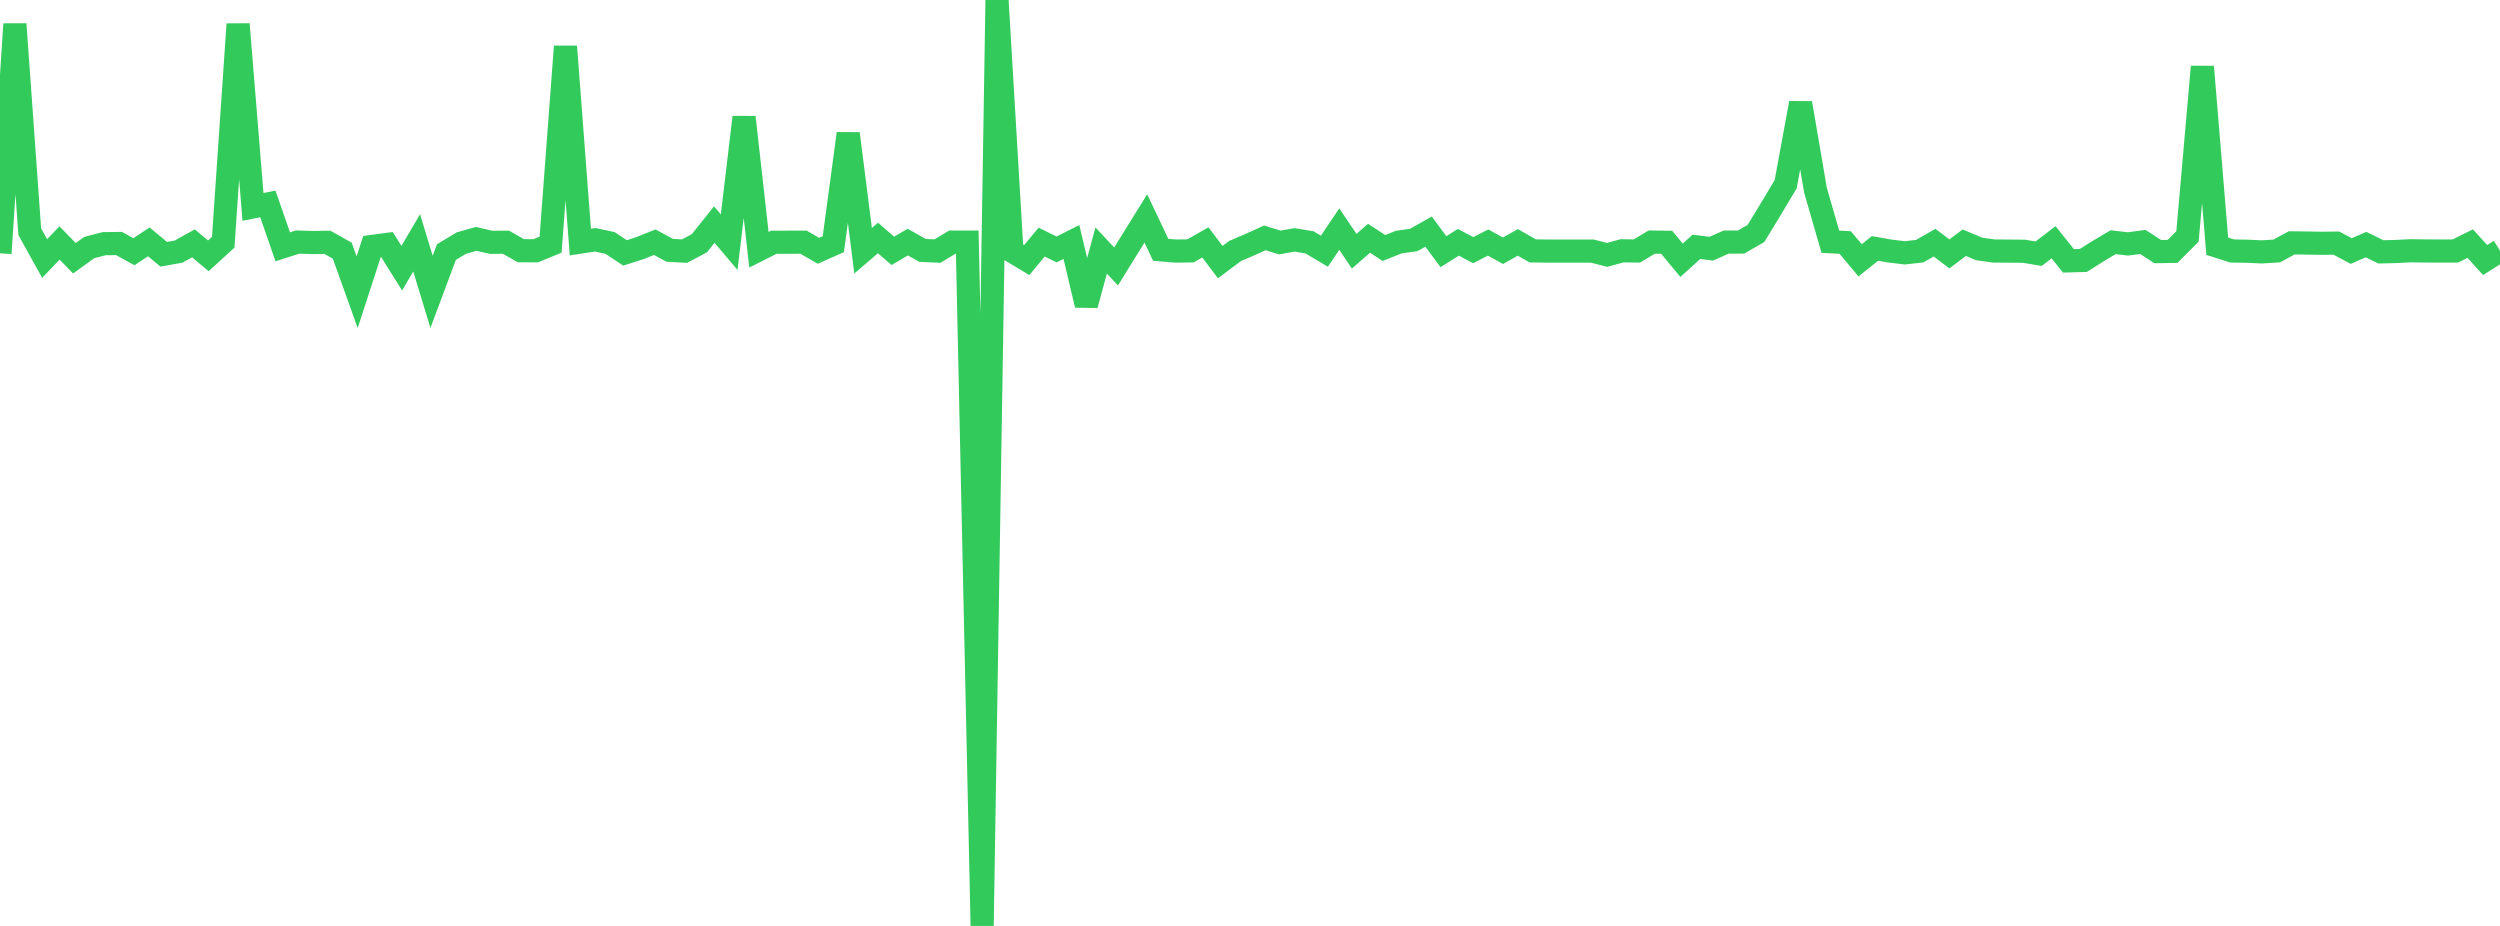 <?xml version="1.0" standalone="no"?>
<!DOCTYPE svg PUBLIC "-//W3C//DTD SVG 1.1//EN" "http://www.w3.org/Graphics/SVG/1.1/DTD/svg11.dtd">

<svg width="135" height="50" viewBox="0 0 135 50" preserveAspectRatio="none" 
  xmlns="http://www.w3.org/2000/svg"
  xmlns:xlink="http://www.w3.org/1999/xlink">


<polyline points="0.0, 13.679 0.804, 1.299 1.607, 12.511 2.411, 13.959 3.214, 13.12 4.018, 13.945 4.821, 13.367 5.625, 13.158 6.429, 13.15 7.232, 13.593 8.036, 13.06 8.839, 13.73 9.643, 13.587 10.446, 13.141 11.25, 13.815 12.054, 13.08 12.857, 1.305 13.661, 11.173 14.464, 11.012 15.268, 13.327 16.071, 13.071 16.875, 13.096 17.679, 13.085 18.482, 13.535 19.286, 15.78 20.089, 13.308 20.893, 13.201 21.696, 14.482 22.5, 13.113 23.304, 15.761 24.107, 13.612 24.911, 13.128 25.714, 12.9 26.518, 13.084 27.321, 13.08 28.125, 13.538 28.929, 13.542 29.732, 13.211 30.536, 2.511 31.339, 13.072 32.143, 12.949 32.946, 13.121 33.75, 13.657 34.554, 13.4 35.357, 13.079 36.161, 13.517 36.964, 13.56 37.768, 13.134 38.571, 12.127 39.375, 13.078 40.179, 6.33 40.982, 13.486 41.786, 13.081 42.589, 13.079 43.393, 13.078 44.196, 13.542 45.0, 13.185 45.804, 7.214 46.607, 13.539 47.411, 12.851 48.214, 13.546 49.018, 13.074 49.821, 13.522 50.625, 13.558 51.429, 13.072 52.232, 13.074 53.036, 50.0 53.839, 0.0 54.643, 13.559 55.446, 14.042 56.25, 13.073 57.054, 13.47 57.857, 13.066 58.661, 16.471 59.464, 13.527 60.268, 14.389 61.071, 13.091 61.875, 11.795 62.679, 13.489 63.482, 13.558 64.286, 13.548 65.089, 13.089 65.893, 14.153 66.696, 13.553 67.5, 13.208 68.304, 12.845 69.107, 13.095 69.911, 12.953 70.714, 13.086 71.518, 13.565 72.321, 12.37 73.125, 13.566 73.929, 12.867 74.732, 13.392 75.536, 13.073 76.339, 12.961 77.143, 12.508 77.946, 13.591 78.75, 13.084 79.554, 13.509 80.357, 13.096 81.161, 13.54 81.964, 13.089 82.768, 13.548 83.571, 13.559 84.375, 13.56 85.179, 13.559 85.982, 13.558 86.786, 13.763 87.589, 13.543 88.393, 13.554 89.196, 13.072 90.0, 13.084 90.804, 14.054 91.607, 13.328 92.411, 13.43 93.214, 13.072 94.018, 13.071 94.821, 12.607 95.625, 11.289 96.429, 9.941 97.232, 5.566 98.036, 10.271 98.839, 13.053 99.643, 13.096 100.446, 14.058 101.25, 13.415 102.054, 13.557 102.857, 13.653 103.661, 13.564 104.464, 13.104 105.268, 13.71 106.071, 13.105 106.875, 13.445 107.679, 13.555 108.482, 13.56 109.286, 13.567 110.089, 13.699 110.893, 13.082 111.696, 14.087 112.5, 14.064 113.304, 13.558 114.107, 13.079 114.911, 13.171 115.714, 13.065 116.518, 13.587 117.321, 13.574 118.125, 12.764 118.929, 3.604 119.732, 13.297 120.536, 13.554 121.339, 13.566 122.143, 13.602 122.946, 13.552 123.75, 13.114 124.554, 13.124 125.357, 13.138 126.161, 13.128 126.964, 13.556 127.768, 13.209 128.571, 13.601 129.375, 13.581 130.179, 13.541 130.982, 13.552 131.786, 13.557 132.589, 13.555 133.393, 13.155 134.196, 14.043 135.0, 13.534" fill="none" stroke="#32ca5b" stroke-width="1.25"/>

</svg>
